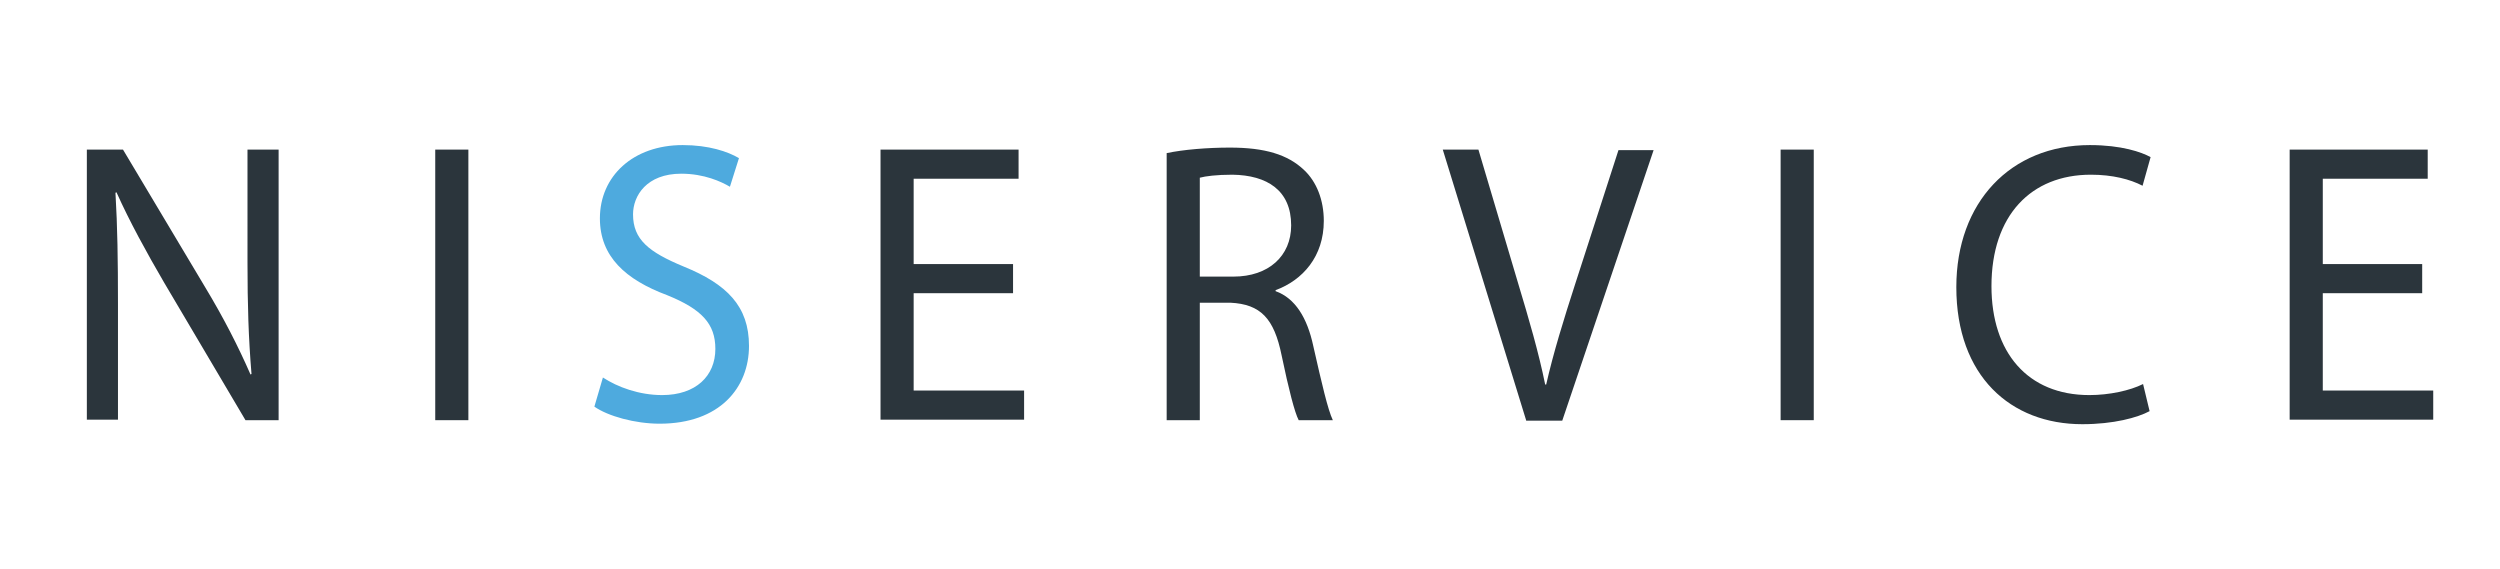 <?xml version="1.0" encoding="utf-8"?>
<!-- Generator: Adobe Illustrator 23.0.6, SVG Export Plug-In . SVG Version: 6.00 Build 0)  -->
<svg version="1.1" id="Layer_1" xmlns="http://www.w3.org/2000/svg" xmlns:xlink="http://www.w3.org/1999/xlink" x="0px" y="0px"
	 viewBox="0 0 498 113.4" style="enable-background:new 0 0 498 113.4;" xml:space="preserve">
<style type="text/css">
	.st0{fill:#2B353C;}
	.st1{fill:#4EAADE;}
</style>
<g>
	<g>
		<path class="st0" d="M17.3,83.7V29.8h7.2l16.3,27.3c3.8,6.3,6.7,12,9.1,17.5l0.2-0.1c-0.6-7.2-0.8-13.8-0.8-22.2V29.8h6.2v53.9
			h-6.6L32.7,56.3c-3.5-6-6.9-12.2-9.5-18L23,38.4c0.4,6.8,0.5,13.3,0.5,22.2v23H17.3z"/>
		<path class="st0" d="M93.3,29.8v53.9h-6.6V29.8H93.3z"/>
	</g>
	<g>
		<path class="st1" d="M120.1,75.2c2.9,1.9,7.2,3.5,11.8,3.5c6.7,0,10.6-3.8,10.6-9.2c0-5-2.7-7.9-9.6-10.7
			c-8.3-3.1-13.4-7.7-13.4-15.3c0-8.4,6.6-14.6,16.5-14.6c5.2,0,9,1.3,11.2,2.6l-1.8,5.7c-1.7-1-5.1-2.6-9.7-2.6
			c-6.9,0-9.6,4.4-9.6,8.1c0,5,3.1,7.5,10.1,10.4c8.6,3.5,13,7.9,13,15.8c0,8.3-5.8,15.5-17.8,15.5c-4.9,0-10.3-1.5-13-3.4
			L120.1,75.2z"/>
	</g>
	<g>
		<path class="st0" d="M201.8,58.4H182v19.4h22v5.8h-28.6V29.8h27.5v5.8H182v17h19.8V58.4z"/>
		<path class="st0" d="M232.4,30.5c3.3-0.7,8.1-1.1,12.6-1.1c7,0,11.5,1.4,14.7,4.4c2.6,2.4,4,6.1,4,10.2c0,7.1-4.2,11.8-9.6,13.8
			V58c3.9,1.4,6.3,5.3,7.5,10.9c1.7,7.5,2.9,12.7,3.9,14.8h-6.8c-0.8-1.5-2-6.2-3.4-12.9c-1.5-7.4-4.2-10.2-10.2-10.5H239v23.4h-6.6
			V30.5z M239,55.1h6.7c7,0,11.5-4.1,11.5-10.2c0-7-4.8-10-11.7-10.1c-3.2,0-5.4,0.3-6.5,0.6V55.1z"/>
		<path class="st0" d="M304,83.7l-16.6-53.9h7.1l7.9,26.6c2.2,7.3,4.1,13.8,5.4,20.2h0.2c1.4-6.2,3.5-13,5.8-20.1l8.6-26.6h7
			l-18.2,53.9H304z"/>
		<path class="st0" d="M361.3,29.8v53.9h-6.6V29.8H361.3z"/>
		<path class="st0" d="M428.2,81.9c-2.4,1.3-7.2,2.6-13.4,2.6c-14.3,0-25.1-9.6-25.1-27.3c0-16.9,10.8-28.3,26.6-28.3
			c6.3,0,10.3,1.4,12.1,2.4l-1.6,5.7c-2.5-1.3-6-2.2-10.3-2.2c-11.9,0-19.8,8.1-19.8,22.2c0,13.2,7.2,21.7,19.5,21.7
			c4,0,8.1-0.9,10.7-2.2L428.2,81.9z"/>
		<path class="st0" d="M482.5,58.4h-19.8v19.4h22v5.8h-28.6V29.8h27.5v5.8h-20.9v17h19.8V58.4z"/>
	</g>
</g>
</svg>
